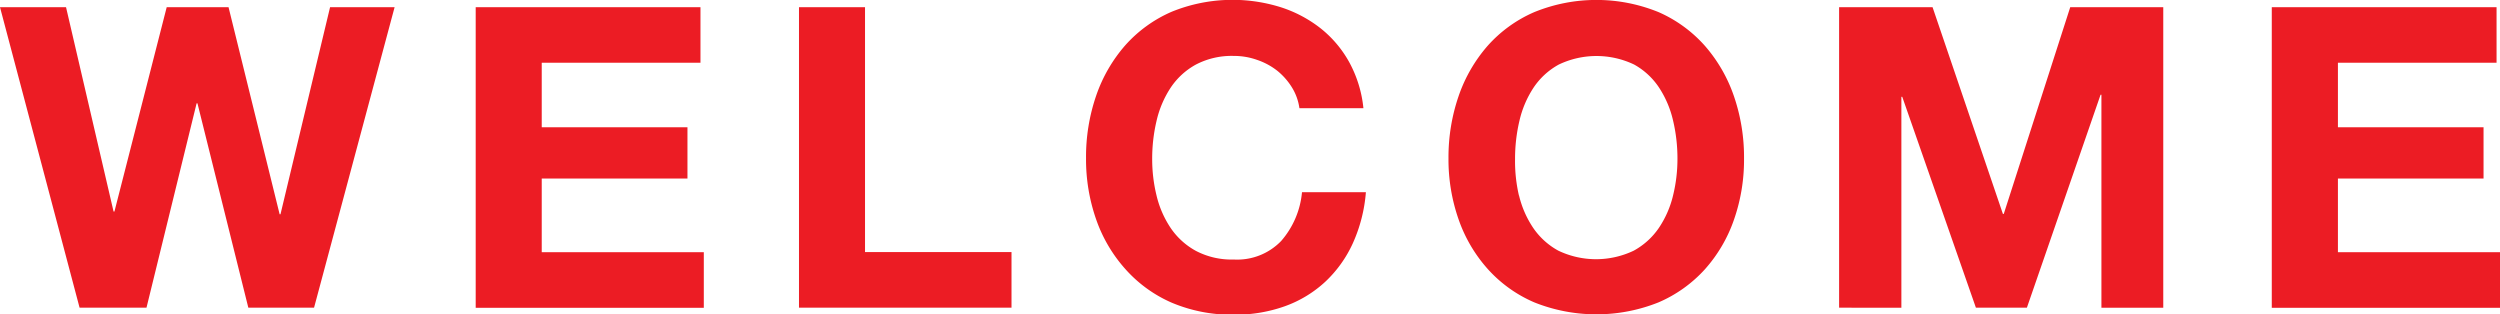 <svg xmlns="http://www.w3.org/2000/svg" viewBox="0 0 232.45 29.24"><defs><style>.cls-1{fill:#ec1c24}</style></defs><title>welcome</title><g id="Layer_2" data-name="Layer 2"><g id="Layer_1-2" data-name="Layer 1"><path class="cls-1" d="M23.09 28.61l-4.73-19h-.08l-4.66 19H7.4L0 .67h6.14l4.42 19h.08l4.86-19h5.75L26 19.92h.08L30.69.67h6L29.2 28.61zM65.13.67v5.16H50.37v6h13.55v4.77H50.37v6.85h15.07v5.17H44.23V.67zM80.43.67v22.77h13.62v5.17H74.29V.67zM120.12 8.12a6.17 6.17 0 0 0-1.37-1.55 6.32 6.32 0 0 0-1.86-1 6.41 6.41 0 0 0-2.17-.37 7.17 7.17 0 0 0-3.52.8 6.65 6.65 0 0 0-2.35 2.15 9.42 9.42 0 0 0-1.31 3.07 15.26 15.26 0 0 0-.41 3.56 14.18 14.18 0 0 0 .41 3.42 9.25 9.25 0 0 0 1.31 3 6.72 6.72 0 0 0 2.35 2.13 7.16 7.16 0 0 0 3.52.8 5.68 5.68 0 0 0 4.4-1.72 8 8 0 0 0 1.94-4.54H127a14.21 14.21 0 0 1-1.21 4.74 11.36 11.36 0 0 1-2.58 3.6 11 11 0 0 1-3.76 2.27 13.76 13.76 0 0 1-4.74.78 14.32 14.32 0 0 1-5.77-1.12 12.36 12.36 0 0 1-4.32-3.14 13.6 13.6 0 0 1-2.7-4.6 16.89 16.89 0 0 1-.94-5.69 17.48 17.48 0 0 1 .94-5.81 14 14 0 0 1 2.7-4.68 12.36 12.36 0 0 1 4.33-3.13 15 15 0 0 1 10.13-.42 11.83 11.83 0 0 1 3.68 1.94 10.5 10.5 0 0 1 2.68 3.15 11.26 11.26 0 0 1 1.33 4.3h-5.95a5 5 0 0 0-.7-1.94zM135.62 8.94a14 14 0 0 1 2.7-4.68 12.36 12.36 0 0 1 4.33-3.13 15.3 15.3 0 0 1 11.57 0 12.41 12.41 0 0 1 4.3 3.13 14 14 0 0 1 2.7 4.68 17.45 17.45 0 0 1 .94 5.81 16.86 16.86 0 0 1-.94 5.69 13.56 13.56 0 0 1-2.7 4.6 12.41 12.41 0 0 1-4.3 3.07 15.54 15.54 0 0 1-11.57 0 12.36 12.36 0 0 1-4.33-3.11 13.6 13.6 0 0 1-2.7-4.6 16.89 16.89 0 0 1-.94-5.69 17.48 17.48 0 0 1 .94-5.77zm5.62 9.24a9.25 9.25 0 0 0 1.31 3 6.72 6.72 0 0 0 2.35 2.13 8.14 8.14 0 0 0 7 0 6.73 6.73 0 0 0 2.35-2.13 9.25 9.25 0 0 0 1.31-3 14.24 14.24 0 0 0 .41-3.42 15.32 15.32 0 0 0-.41-3.56 9.43 9.43 0 0 0-1.31-3.07A6.65 6.65 0 0 0 151.94 6a8.13 8.13 0 0 0-7 0 6.65 6.65 0 0 0-2.35 2.15 9.42 9.42 0 0 0-1.31 3.07 15.26 15.26 0 0 0-.41 3.56 14.18 14.18 0 0 0 .36 3.4zM179.69.67l6.54 19.22h.08L192.49.67h8.65v27.94h-5.75V8.81h-.08l-6.85 19.8h-4.74L176.87 9h-.08v19.61H171V.67zM232.13.67v5.16h-14.75v6h13.54v4.77h-13.54v6.85h15.07v5.17h-21.22V.67z"/></g></g></svg>